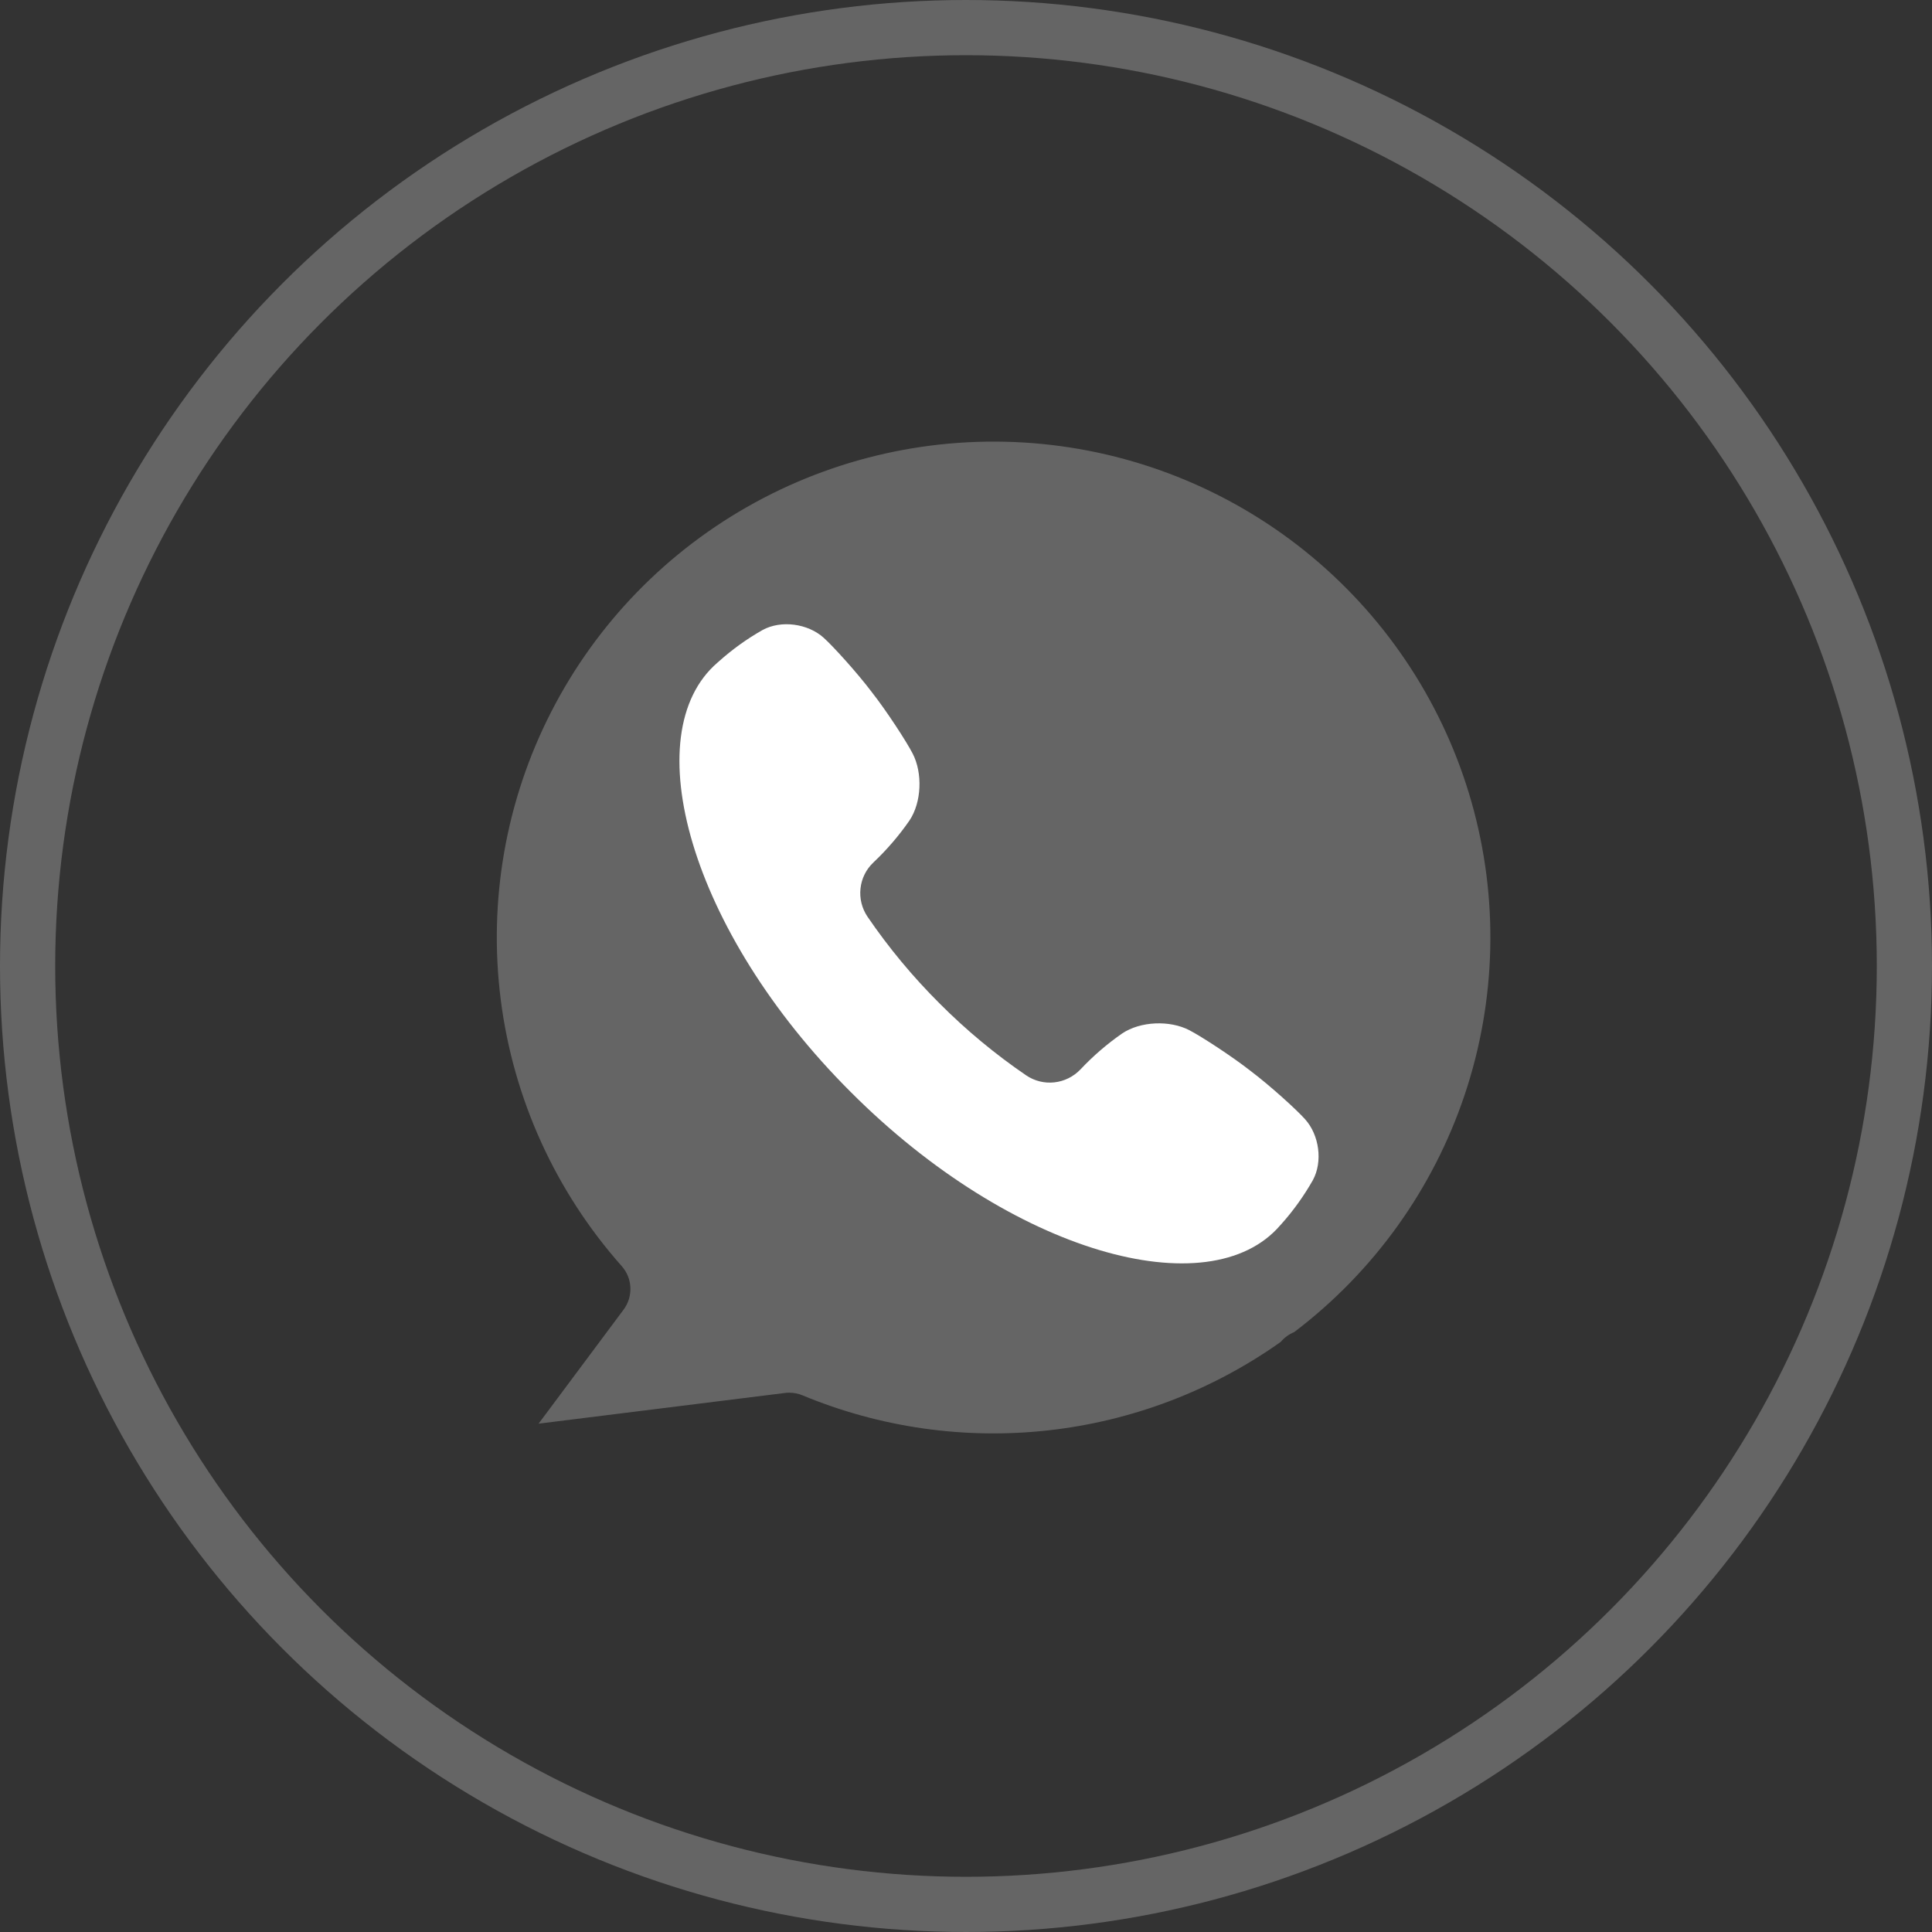 <svg width="35" height="35" viewBox="0 0 35 35" fill="none" xmlns="http://www.w3.org/2000/svg">
<rect x="0" y="0" width="35" height="35" fill="#333333" stroke="none"/>
<circle cx="17.5" cy="17.5" r="17" stroke="#656565"/>
<path d="M23.448 24.131C23.352 24.17 23.267 24.232 23.2 24.311C21.957 25.192 20.51 25.743 18.995 25.912C17.48 26.081 15.946 25.863 14.539 25.278C14.463 25.246 14.38 25.23 14.297 25.23C14.271 25.23 14.245 25.231 14.219 25.235L9.757 25.791L11.297 23.725C11.383 23.61 11.426 23.468 11.42 23.325C11.414 23.181 11.359 23.045 11.263 22.937C10.064 21.586 9.3 19.905 9.072 18.115C8.844 16.324 9.161 14.507 9.984 12.899C10.806 11.291 12.094 9.968 13.681 9.102C15.268 8.235 17.08 7.867 18.88 8.043C20.68 8.219 22.385 8.933 23.773 10.091C25.16 11.249 26.166 12.797 26.659 14.534C27.152 16.27 27.109 18.115 26.536 19.827C25.963 21.539 24.887 23.039 23.447 24.131L23.448 24.131Z" fill="#656565"/>
<path d="M23.642 20.275C23.485 20.099 23.003 19.663 22.657 19.402C22.318 19.136 21.762 18.775 21.546 18.663C21.192 18.479 20.66 18.5 20.329 18.722C20.057 18.911 19.805 19.128 19.578 19.369L19.573 19.374C19.448 19.505 19.281 19.588 19.101 19.608C18.921 19.628 18.74 19.583 18.59 19.481C18.027 19.097 17.501 18.66 17.02 18.177C16.536 17.695 16.1 17.17 15.715 16.606C15.614 16.456 15.569 16.275 15.589 16.095C15.608 15.915 15.691 15.748 15.823 15.624L15.828 15.619C16.069 15.391 16.285 15.139 16.474 14.867C16.697 14.537 16.717 14.004 16.533 13.65C16.422 13.434 16.061 12.879 15.794 12.539C15.534 12.194 15.097 11.711 14.922 11.554C14.636 11.296 14.152 11.229 13.815 11.413C13.532 11.573 13.267 11.764 13.024 11.981L12.998 12.004C11.507 13.286 12.489 16.866 15.412 19.783C18.331 22.707 21.91 23.689 23.192 22.198L23.215 22.173C23.432 21.93 23.622 21.664 23.783 21.381C23.967 21.044 23.9 20.561 23.642 20.275Z" fill="white"/>
</svg>
